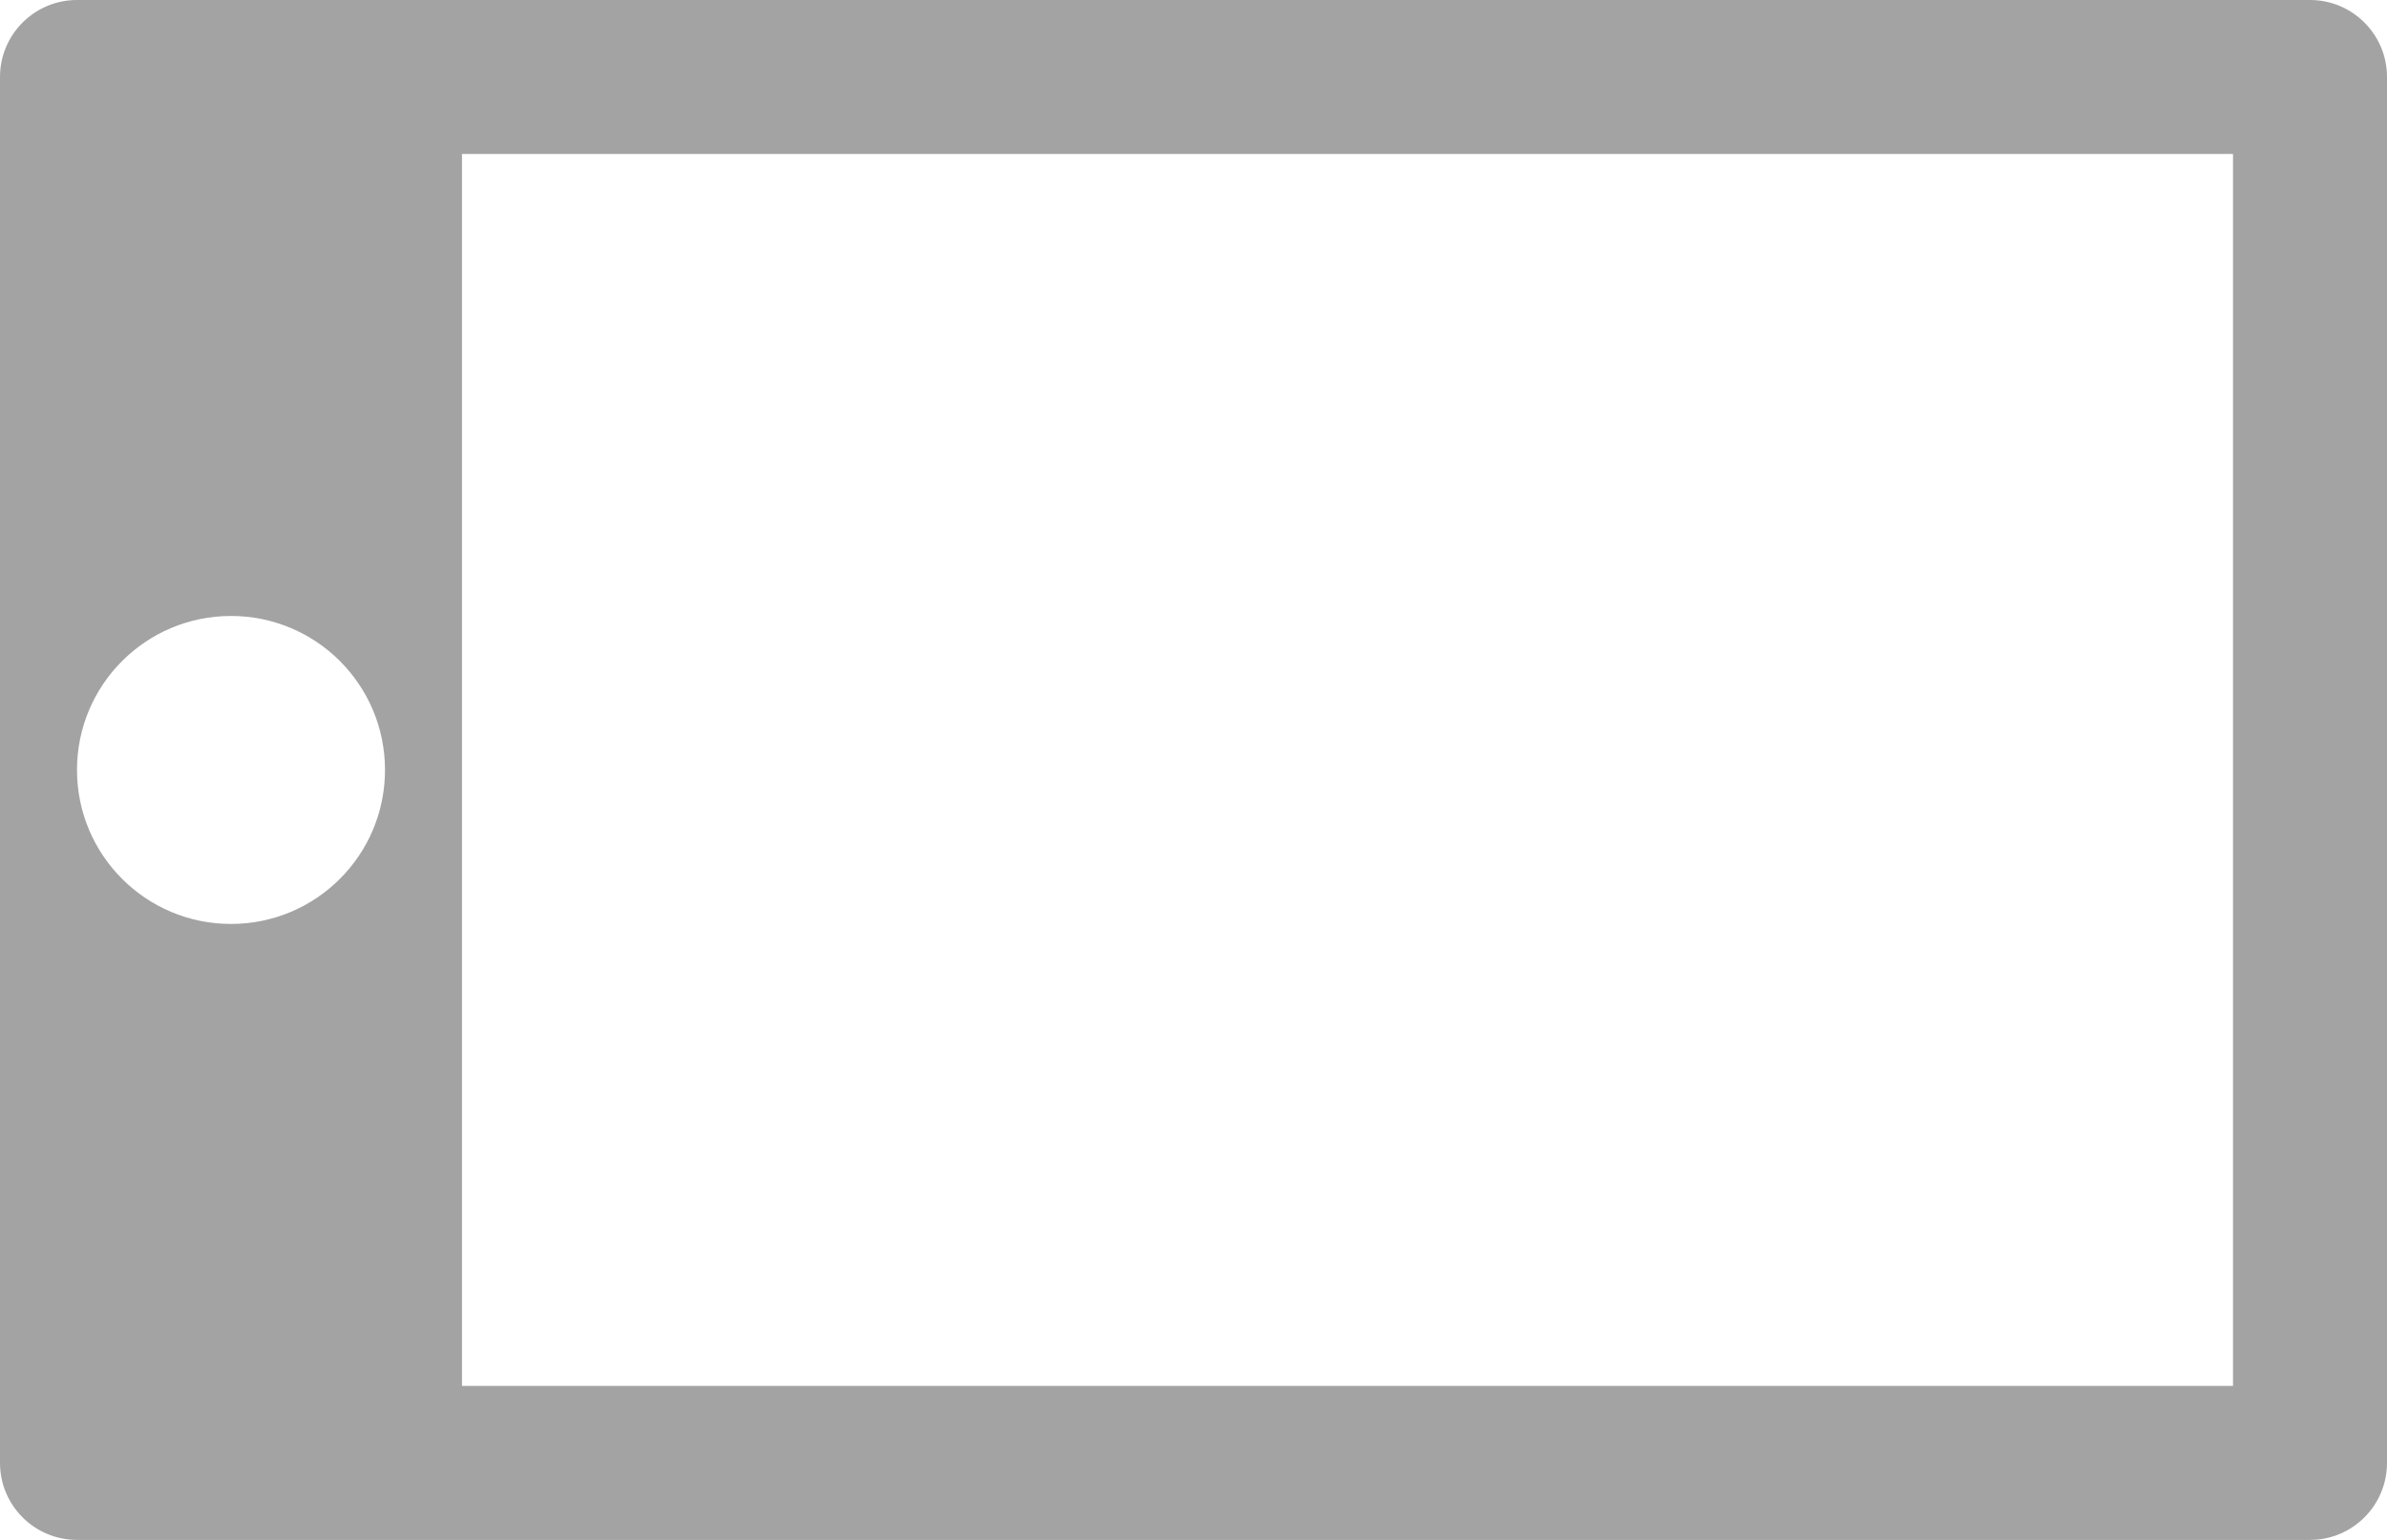 <?xml version="1.0" encoding="UTF-8"?> <svg xmlns="http://www.w3.org/2000/svg" width="31" height="20" viewBox="0 0 31 20" fill="none"> <path fill-rule="evenodd" clip-rule="evenodd" d="M30 0C30.552 0 31 0.448 31 1V19C31 19.552 30.552 20 30 20H1C0.448 20 0 19.552 0 19V1C0 0.448 0.448 0 1 0H30ZM6 2H29V18H6V2ZM1 10C1 11.105 1.895 12 3 12C4.105 12 5 11.105 5 10C5 8.895 4.105 8 3 8C1.895 8 1 8.895 1 10Z" fill="#A3A3A3"></path> </svg> 